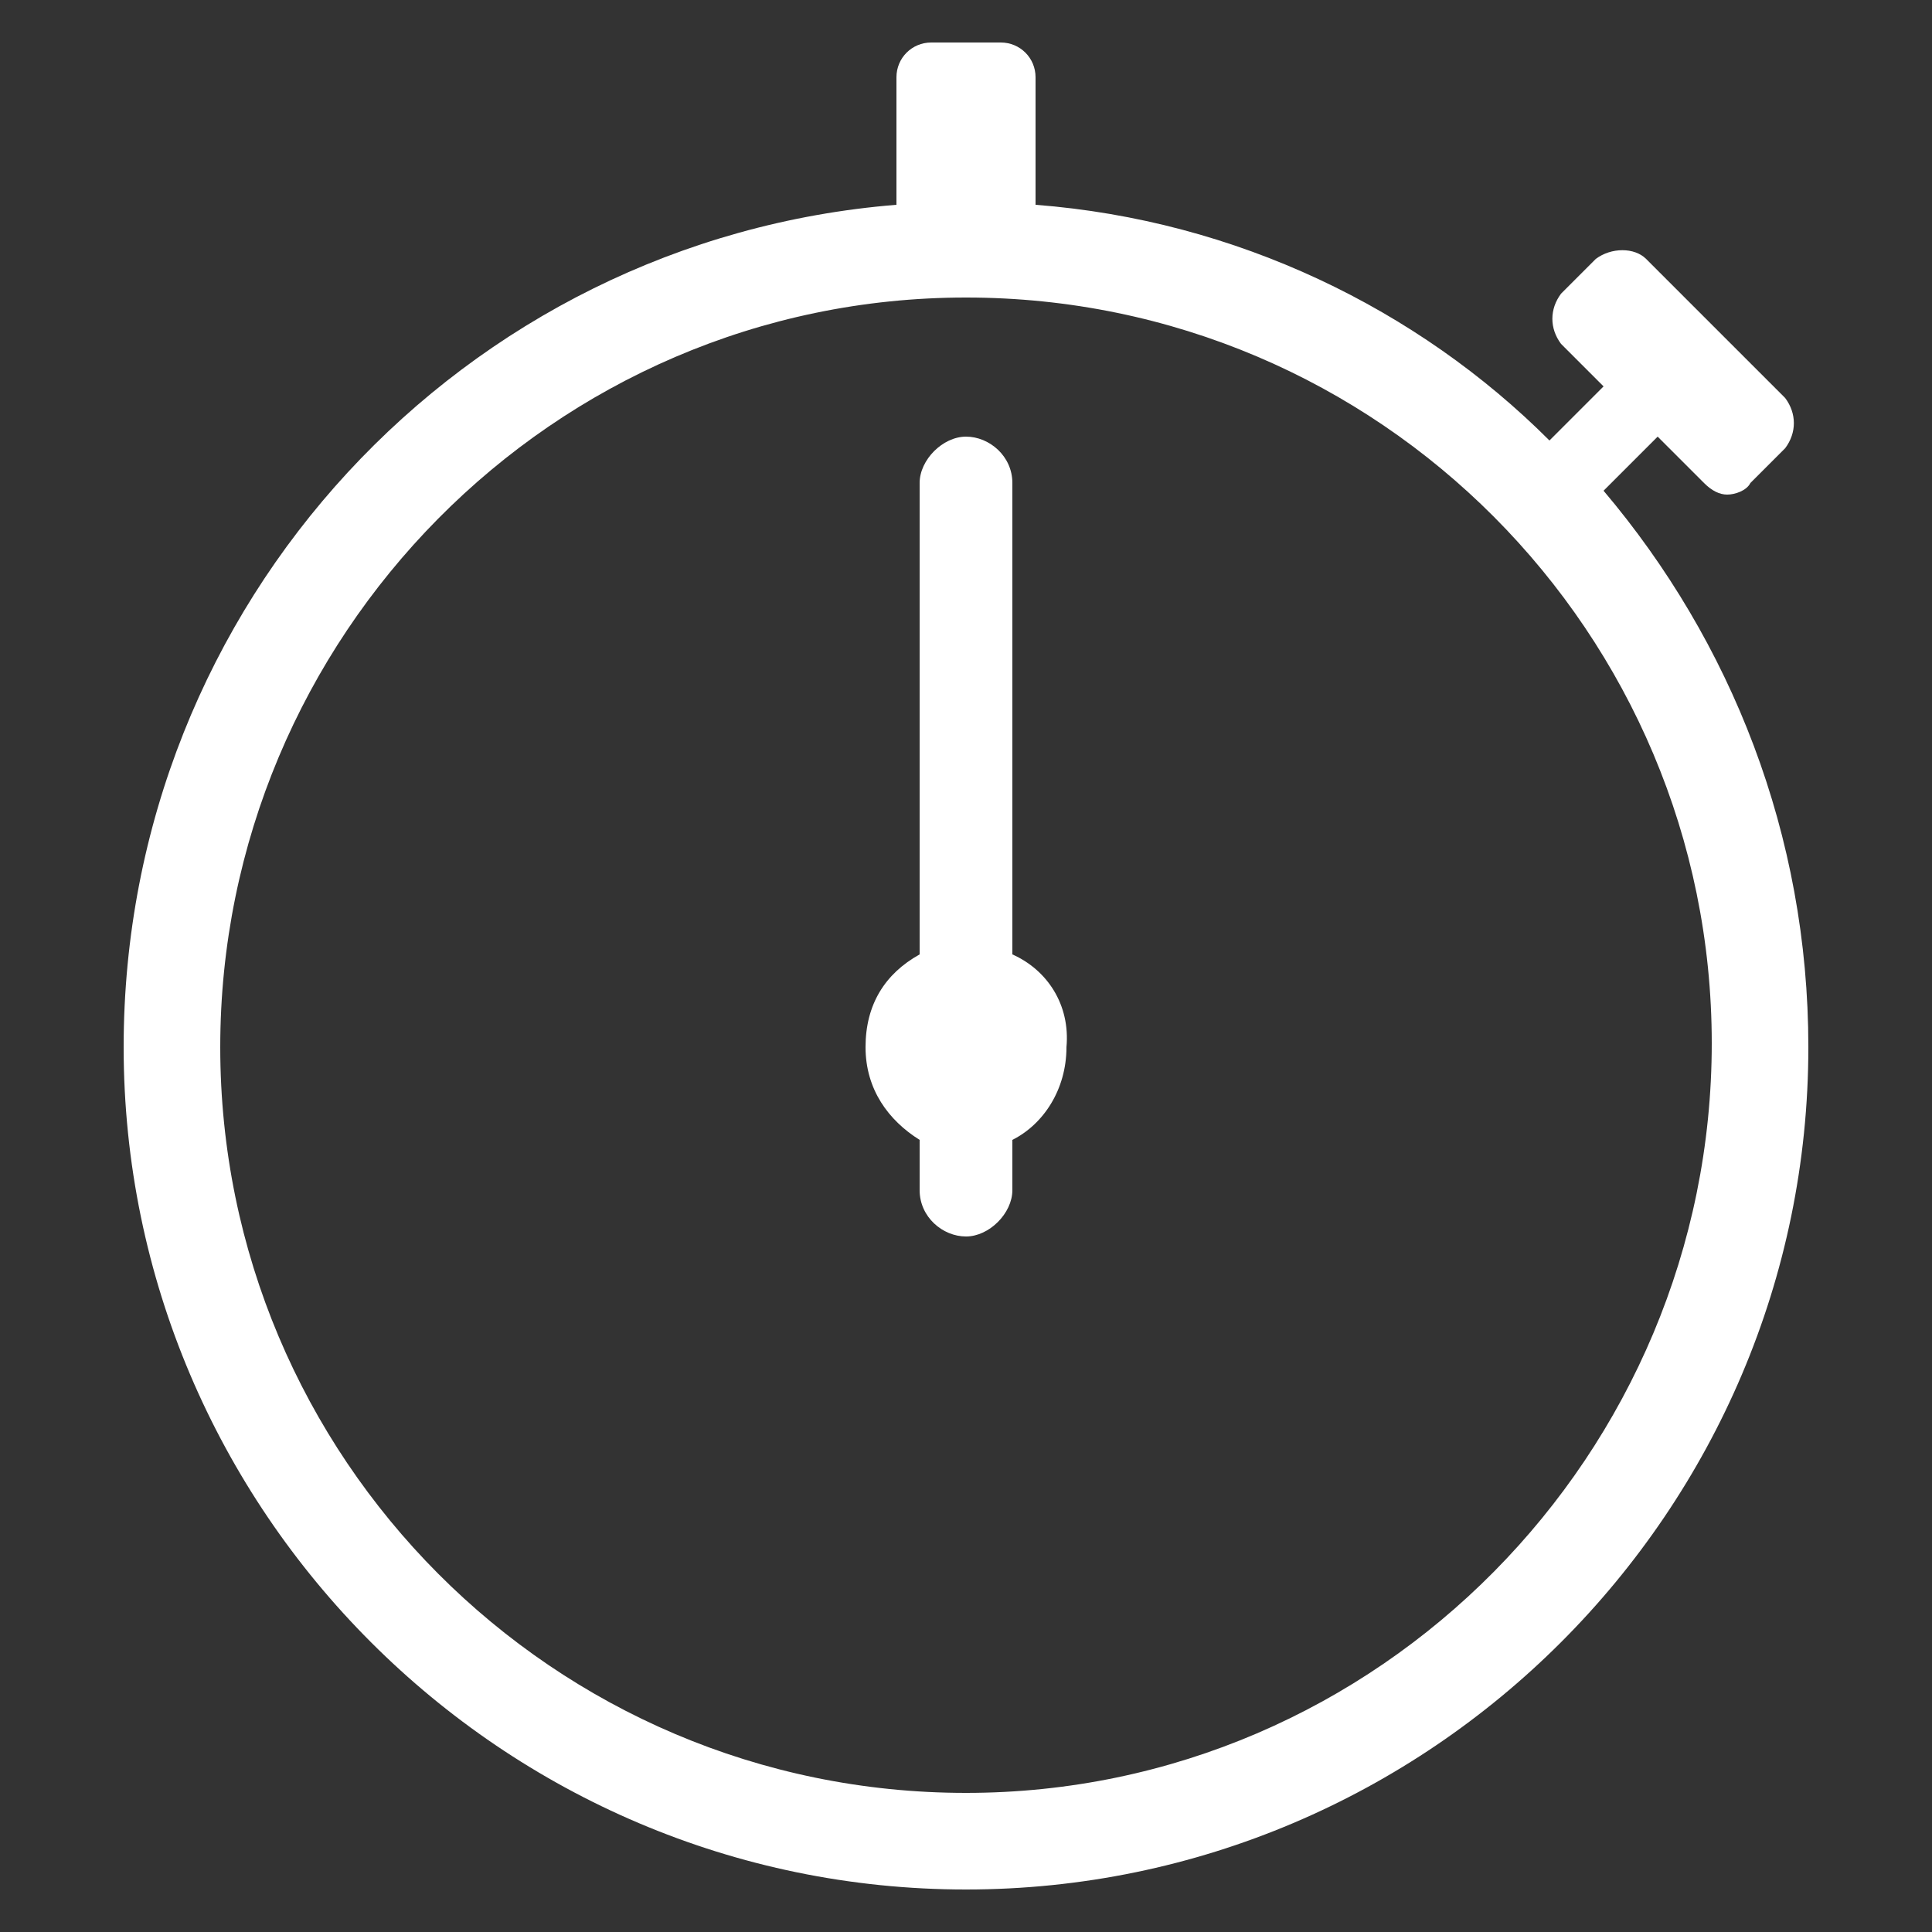 <?xml version="1.0" encoding="utf-8"?>

<svg version="1.1" id="Layer_1" xmlns="http://www.w3.org/2000/svg" xmlns:xlink="http://www.w3.org/1999/xlink" x="0px" y="0px"
	 viewBox="0 0 50 50" style="enable-background:new 0 0 50 50;" xml:space="preserve">
<rect x="0" y="0" width="50" height="50" fill="#333333" stroke="none"/>
<style type="text/css">
	.st0{fill:#FFFFFF;}
</style>
<g>
	<path class="st0" d="M41.5,12.7l1.4-1.4l1.2,1.2c0.2,0.2,0.4,0.3,0.6,0.3c0.2,0,0.5-0.1,0.6-0.3l0.9-0.9c0.3-0.4,0.3-0.9,0-1.3
		l-3.6-3.6c0,0,0,0,0,0c-0.3-0.3-0.9-0.3-1.3,0l-0.9,0.9c-0.3,0.4-0.3,0.9,0,1.3l1.1,1.1l-1.4,1.4C36.7,8,32,5.7,26.8,5.3V2
		c0,0,0,0,0,0c0-0.5-0.4-0.9-0.9-0.9h-1.8c0,0,0,0,0,0c-0.5,0-0.9,0.4-0.9,0.9v3.3C12,6.2,3.2,15.6,3.2,27.1
		c0,12,9.8,21.8,21.8,21.8s21.8-9.8,21.8-21.8C46.8,21.6,44.8,16.6,41.5,12.7z M25,46.4c-10.7,0-19.3-8.7-19.3-19.3S14.3,7.7,25,7.7
		s19.3,8.7,19.3,19.3S35.7,46.4,25,46.4z"/>
	<path class="st0" d="M26.2,24.7V12.5c0-0.7-0.6-1.2-1.2-1.2s-1.2,0.6-1.2,1.2v12.2c-0.9,0.5-1.4,1.3-1.4,2.4s0.6,1.9,1.4,2.4v1.3
		c0,0.7,0.6,1.2,1.2,1.2s1.2-0.6,1.2-1.2v-1.3c0.8-0.4,1.4-1.3,1.4-2.4c0,0,0,0,0,0C27.7,26,27.1,25.1,26.2,24.7z"/>
</g>
</svg>

